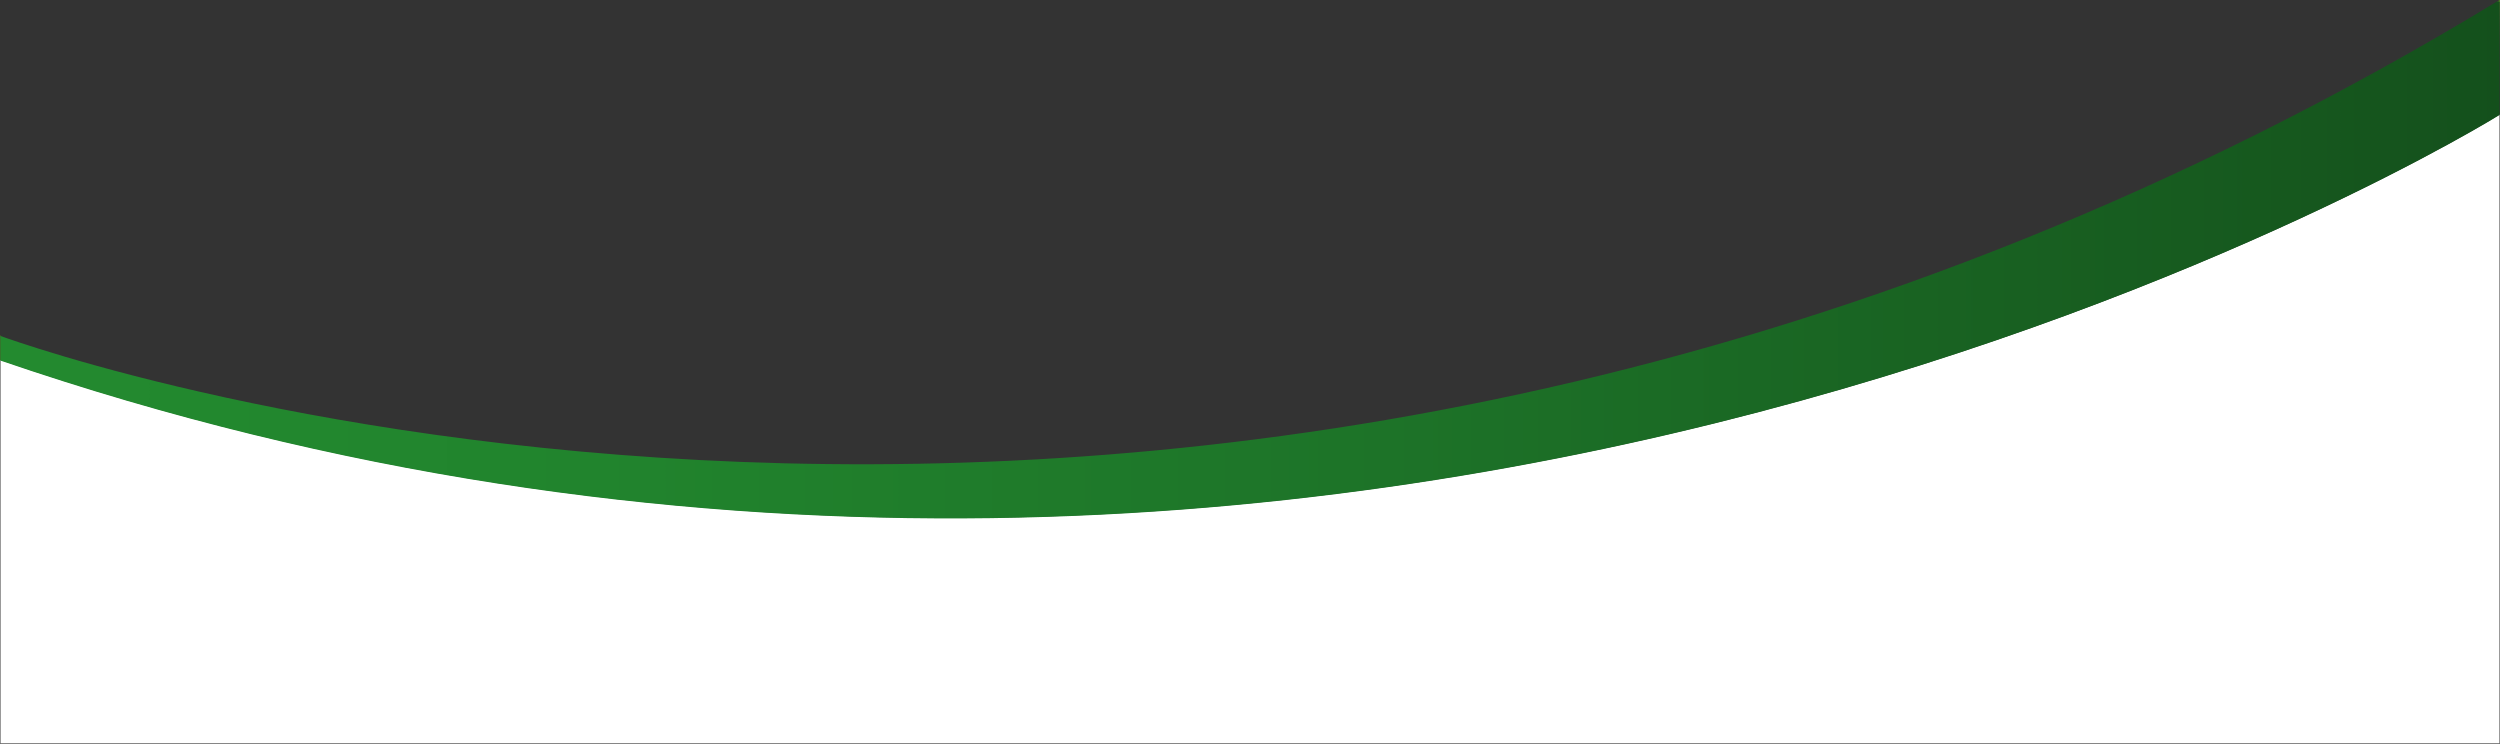 <?xml version="1.0" encoding="utf-8"?>
<!-- Generator: Adobe Illustrator 28.1.0, SVG Export Plug-In . SVG Version: 6.00 Build 0)  -->
<svg version="1.1" id="Laag_1" xmlns="http://www.w3.org/2000/svg" xmlns:xlink="http://www.w3.org/1999/xlink" x="0px" y="0px"
	 viewBox="0 0 497.8 148.1" style="enable-background:new 0 0 497.8 148.1;" xml:space="preserve">
<rect x="0" y="0" width="497.8" height="148.1" fill="#333333" stroke="none"/>
<style type="text/css">
	.st0{fill:#549121;}
	.st1{fill:#FFFFFF;}
	.st2{fill:url(#SVGID_1_);}
</style>
<path class="st0" d="M497.8,18l0-18c-0.2,0.1-0.4,0.2-0.6,0.3c0.2,0,0.3,0,0.5,0C497.8,6.2,497.8,12.1,497.8,18z"/>
<path class="st0" d="M0,66.8v4.9c0,0,0.1,0,0.1,0v-4.9C0.1,66.8,0,66.8,0,66.8z"/>
<g>
	<path class="st1" d="M0.1,71.7v76.3h497.6c0-43.4,0-86.7,0-130.1l0,4.9C497.8,22.9,270.2,164.3,0.1,71.7z"/>
	<linearGradient id="SVGID_1_" gradientUnits="userSpaceOnUse" x1="0.145" y1="51.75" x2="497.767" y2="51.75">
		<stop  offset="0" style="stop-color:#238A2F"/>
		<stop  offset="0.238" style="stop-color:#21842D"/>
		<stop  offset="0.555" style="stop-color:#1D7328"/>
		<stop  offset="0.915" style="stop-color:#16581E"/>
		<stop  offset="1" style="stop-color:#14501C"/>
	</linearGradient>
	<path class="st2" d="M497.2,0.3C243.6,154.3,6.8,69.3,0.1,66.9v4.9c270.1,92.6,497.6-48.9,497.6-48.9l0-4.9c0-5.9,0-11.8,0-17.6
		C497.6,0.3,497.4,0.3,497.2,0.3z"/>
</g>
</svg>
